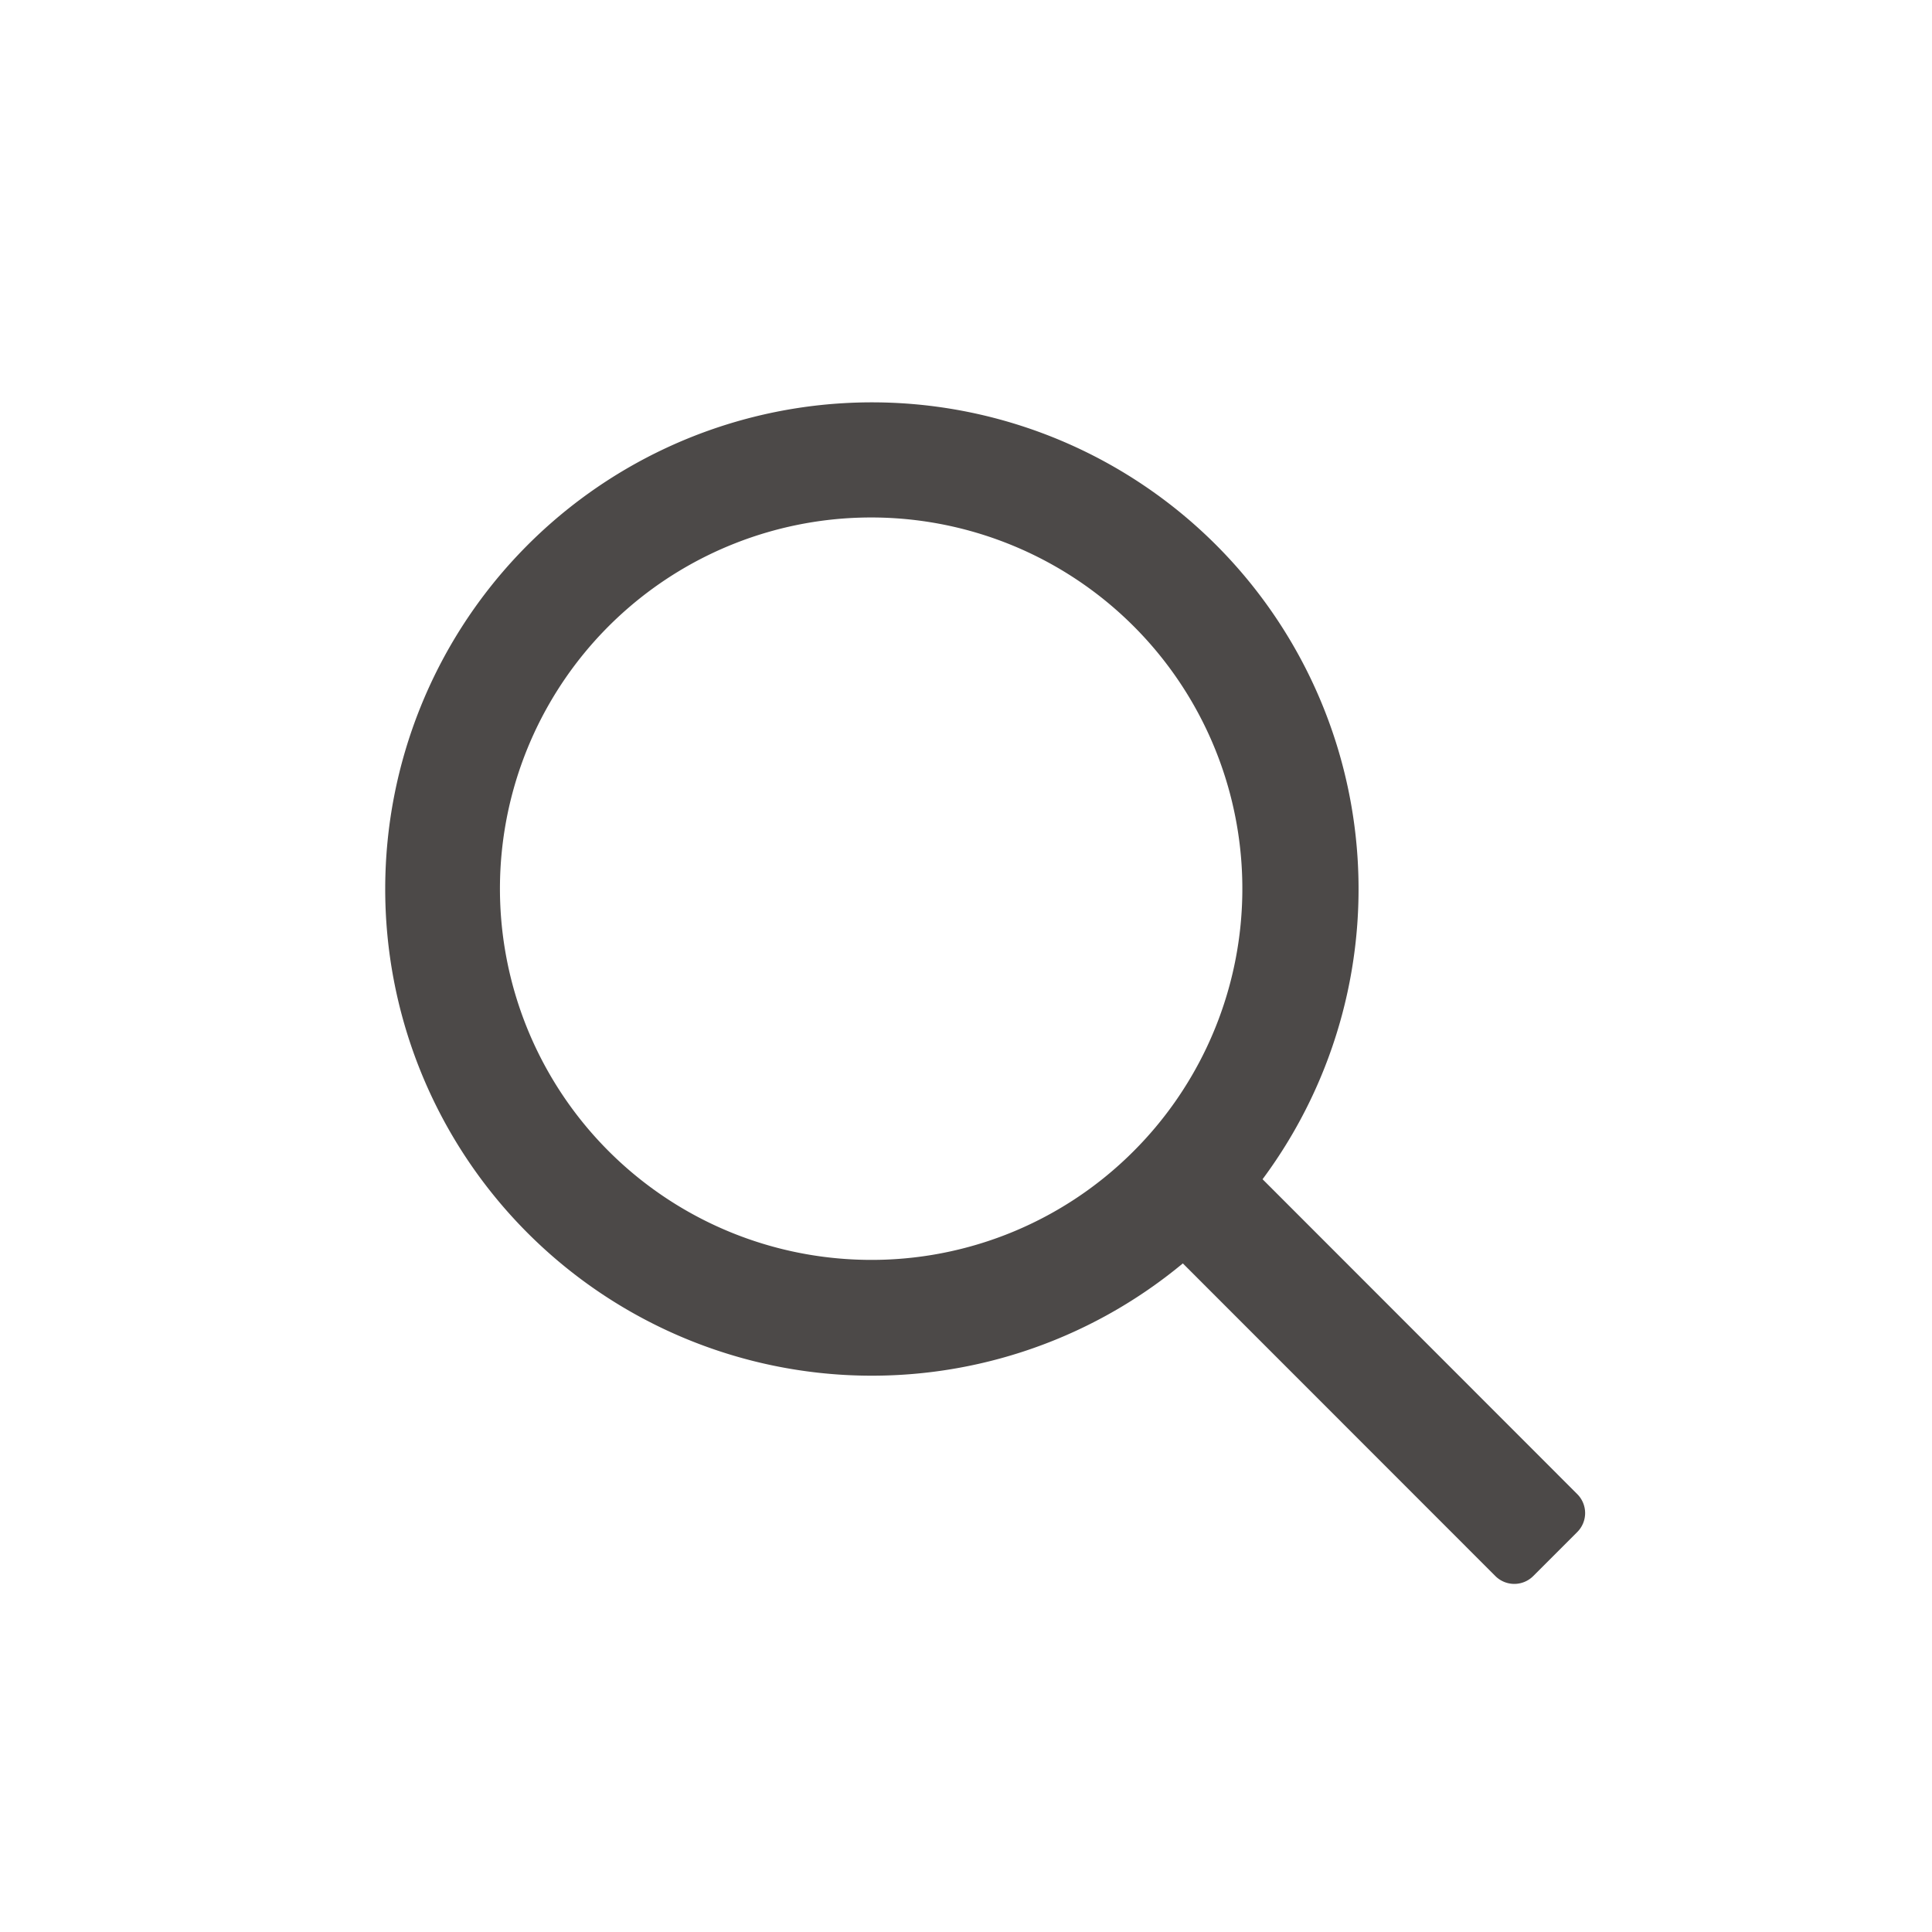 <svg id="header_ic_search" xmlns="http://www.w3.org/2000/svg" width="30" height="30" viewBox="0 0 30 30">
  <rect id="長方形_154" data-name="長方形 154" width="30" height="30" fill="none" opacity="0.3"/>
  <g id="レイヤー_2" data-name="レイヤー 2" transform="translate(6.005 6.273)">
    <g id="レイヤー_2-2" data-name="レイヤー 2" transform="translate(-0.005 -0.005)">
      <path id="パス_65" data-name="パス 65" 
d="M18.485,16.926,13.6,12.038a7.557,7.557,0,1,0-1.238,1.307L17.215,18.2a.416.416,0,0,0,.588,0l.683-.683a.416.416,0,0,0,0-.59ZM7.274,13.285A5.764,5.764,0,1,1,11.6,11.6,5.748,5.748,0,0,1,7.274,13.285Z" 
transform="translate(0.005 0.005)" fill="#4C4948" />
    </g>
  </g>
</svg>